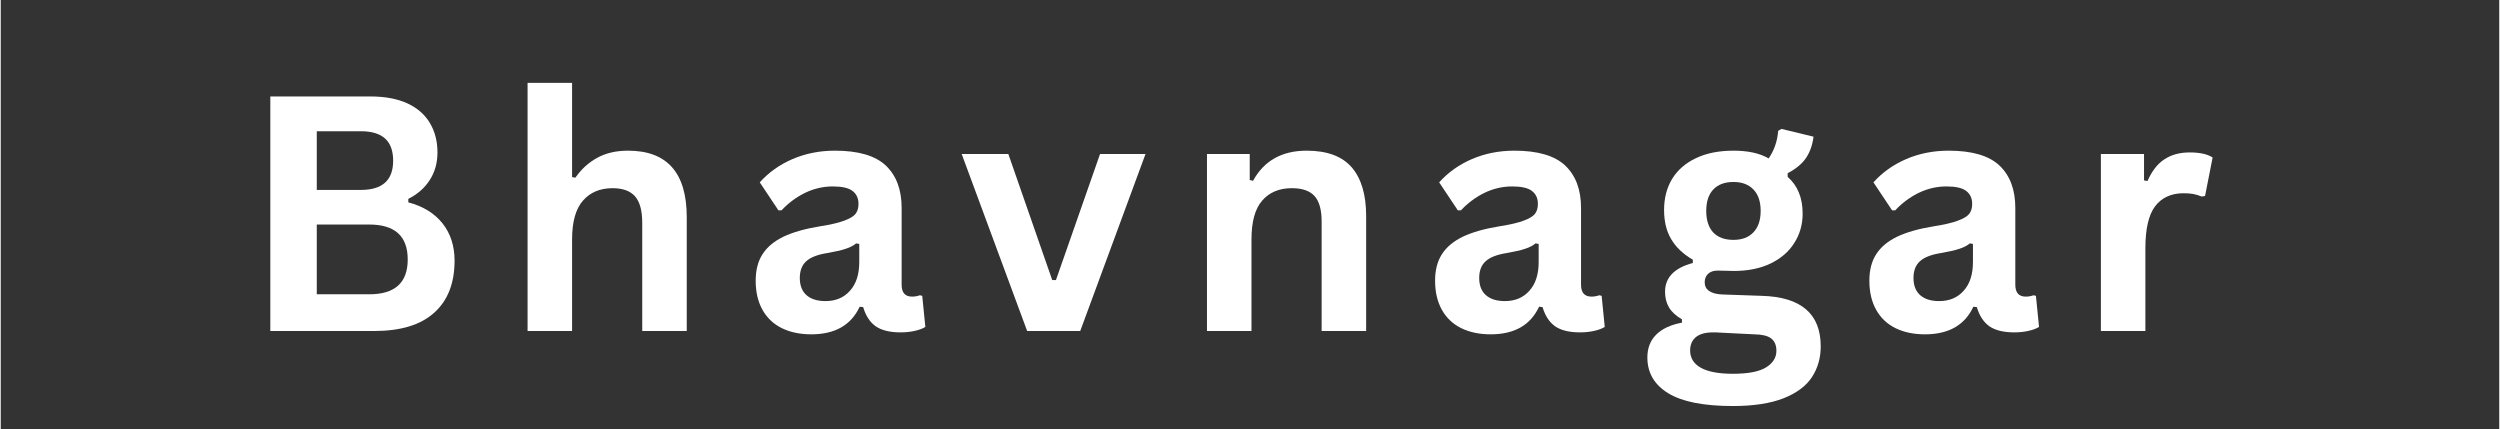 <svg xmlns="http://www.w3.org/2000/svg" xmlns:xlink="http://www.w3.org/1999/xlink" width="268" zoomAndPan="magnify" viewBox="0 0 200.88 34.5" height="46" preserveAspectRatio="xMidYMid meet" version="1.0"><rect x="0" y="0" width="200.88" height="34.5" fill="#333333" stroke="none"/><defs><g/></defs><g fill="#ffffff" fill-opacity="1"><g transform="translate(19.221, 26.614)"><g><path d="M 2.453 0 L 2.453 -18.859 L 10.5 -18.859 C 11.664 -18.859 12.648 -18.676 13.453 -18.312 C 14.254 -17.945 14.859 -17.426 15.266 -16.75 C 15.68 -16.07 15.891 -15.273 15.891 -14.359 C 15.891 -13.523 15.688 -12.789 15.281 -12.156 C 14.883 -11.52 14.305 -11.008 13.547 -10.625 L 13.547 -10.344 C 14.734 -10.031 15.648 -9.469 16.297 -8.656 C 16.941 -7.844 17.266 -6.844 17.266 -5.656 C 17.266 -3.844 16.719 -2.445 15.625 -1.469 C 14.539 -0.488 12.926 0 10.781 0 Z M 9.734 -11.344 C 11.461 -11.344 12.328 -12.125 12.328 -13.688 C 12.328 -14.488 12.113 -15.082 11.688 -15.469 C 11.258 -15.863 10.609 -16.062 9.734 -16.062 L 6.188 -16.062 L 6.188 -11.344 Z M 10.406 -2.953 C 12.469 -2.953 13.5 -3.883 13.5 -5.75 C 13.5 -7.625 12.469 -8.562 10.406 -8.562 L 6.188 -8.562 L 6.188 -2.953 Z M 10.406 -2.953 "/></g></g></g><g fill="#ffffff" fill-opacity="1"><g transform="translate(40.31, 26.614)"><g><path d="M 2.047 0 L 2.047 -19.953 L 5.625 -19.953 L 5.625 -12.375 L 5.891 -12.328 C 6.367 -13.016 6.953 -13.547 7.641 -13.922 C 8.328 -14.305 9.156 -14.5 10.125 -14.5 C 13.27 -14.5 14.844 -12.719 14.844 -9.156 L 14.844 0 L 11.266 0 L 11.266 -8.703 C 11.266 -9.68 11.07 -10.391 10.688 -10.828 C 10.301 -11.266 9.695 -11.484 8.875 -11.484 C 7.875 -11.484 7.082 -11.148 6.5 -10.484 C 5.914 -9.816 5.625 -8.773 5.625 -7.359 L 5.625 0 Z M 2.047 0 "/></g></g></g><g fill="#ffffff" fill-opacity="1"><g transform="translate(59.619, 26.614)"><g><path d="M 5.547 0.266 C 4.641 0.266 3.848 0.098 3.172 -0.234 C 2.504 -0.566 1.988 -1.055 1.625 -1.703 C 1.258 -2.359 1.078 -3.141 1.078 -4.047 C 1.078 -4.891 1.258 -5.598 1.625 -6.172 C 1.988 -6.742 2.547 -7.211 3.297 -7.578 C 4.055 -7.941 5.047 -8.223 6.266 -8.422 C 7.117 -8.555 7.766 -8.707 8.203 -8.875 C 8.648 -9.039 8.953 -9.223 9.109 -9.422 C 9.266 -9.629 9.344 -9.895 9.344 -10.219 C 9.344 -10.676 9.18 -11.023 8.859 -11.266 C 8.547 -11.504 8.02 -11.625 7.281 -11.625 C 6.488 -11.625 5.734 -11.445 5.016 -11.094 C 4.305 -10.738 3.688 -10.273 3.156 -9.703 L 2.906 -9.703 L 1.406 -11.953 C 2.125 -12.754 3.004 -13.379 4.047 -13.828 C 5.086 -14.273 6.223 -14.5 7.453 -14.5 C 9.336 -14.5 10.703 -14.098 11.547 -13.297 C 12.391 -12.492 12.812 -11.359 12.812 -9.891 L 12.812 -3.719 C 12.812 -3.082 13.094 -2.766 13.656 -2.766 C 13.863 -2.766 14.07 -2.801 14.281 -2.875 L 14.469 -2.828 L 14.719 -0.328 C 14.52 -0.203 14.242 -0.098 13.891 -0.016 C 13.535 0.066 13.148 0.109 12.734 0.109 C 11.879 0.109 11.211 -0.051 10.734 -0.375 C 10.266 -0.707 9.926 -1.223 9.719 -1.922 L 9.438 -1.953 C 8.75 -0.473 7.453 0.266 5.547 0.266 Z M 6.688 -2.406 C 7.508 -2.406 8.164 -2.68 8.656 -3.234 C 9.156 -3.785 9.406 -4.555 9.406 -5.547 L 9.406 -7 L 9.156 -7.047 C 8.945 -6.867 8.664 -6.723 8.312 -6.609 C 7.969 -6.492 7.469 -6.379 6.812 -6.266 C 6.039 -6.141 5.484 -5.922 5.141 -5.609 C 4.797 -5.297 4.625 -4.848 4.625 -4.266 C 4.625 -3.66 4.805 -3.195 5.172 -2.875 C 5.535 -2.562 6.039 -2.406 6.688 -2.406 Z M 6.688 -2.406 "/></g></g></g><g fill="#ffffff" fill-opacity="1"><g transform="translate(76.993, 26.614)"><g><path d="M 9.797 0 L 5.531 0 L 0.266 -14.234 L 4.016 -14.234 L 7.547 -4.094 L 7.844 -4.094 L 11.391 -14.234 L 15.047 -14.234 Z M 9.797 0 "/></g></g></g><g fill="#ffffff" fill-opacity="1"><g transform="translate(94.934, 26.614)"><g><path d="M 2.047 0 L 2.047 -14.234 L 5.484 -14.234 L 5.484 -12.141 L 5.75 -12.078 C 6.633 -13.691 8.07 -14.5 10.062 -14.5 C 11.707 -14.5 12.914 -14.051 13.688 -13.156 C 14.457 -12.258 14.844 -10.957 14.844 -9.25 L 14.844 0 L 11.266 0 L 11.266 -8.812 C 11.266 -9.758 11.07 -10.441 10.688 -10.859 C 10.312 -11.273 9.707 -11.484 8.875 -11.484 C 7.852 -11.484 7.055 -11.148 6.484 -10.484 C 5.91 -9.828 5.625 -8.785 5.625 -7.359 L 5.625 0 Z M 2.047 0 "/></g></g></g><g fill="#ffffff" fill-opacity="1"><g transform="translate(114.243, 26.614)"><g><path d="M 5.547 0.266 C 4.641 0.266 3.848 0.098 3.172 -0.234 C 2.504 -0.566 1.988 -1.055 1.625 -1.703 C 1.258 -2.359 1.078 -3.141 1.078 -4.047 C 1.078 -4.891 1.258 -5.598 1.625 -6.172 C 1.988 -6.742 2.547 -7.211 3.297 -7.578 C 4.055 -7.941 5.047 -8.223 6.266 -8.422 C 7.117 -8.555 7.766 -8.707 8.203 -8.875 C 8.648 -9.039 8.953 -9.223 9.109 -9.422 C 9.266 -9.629 9.344 -9.895 9.344 -10.219 C 9.344 -10.676 9.18 -11.023 8.859 -11.266 C 8.547 -11.504 8.02 -11.625 7.281 -11.625 C 6.488 -11.625 5.734 -11.445 5.016 -11.094 C 4.305 -10.738 3.688 -10.273 3.156 -9.703 L 2.906 -9.703 L 1.406 -11.953 C 2.125 -12.754 3.004 -13.379 4.047 -13.828 C 5.086 -14.273 6.223 -14.5 7.453 -14.5 C 9.336 -14.5 10.703 -14.098 11.547 -13.297 C 12.391 -12.492 12.812 -11.359 12.812 -9.891 L 12.812 -3.719 C 12.812 -3.082 13.094 -2.766 13.656 -2.766 C 13.863 -2.766 14.07 -2.801 14.281 -2.875 L 14.469 -2.828 L 14.719 -0.328 C 14.52 -0.203 14.242 -0.098 13.891 -0.016 C 13.535 0.066 13.148 0.109 12.734 0.109 C 11.879 0.109 11.211 -0.051 10.734 -0.375 C 10.266 -0.707 9.926 -1.223 9.719 -1.922 L 9.438 -1.953 C 8.75 -0.473 7.453 0.266 5.547 0.266 Z M 6.688 -2.406 C 7.508 -2.406 8.164 -2.68 8.656 -3.234 C 9.156 -3.785 9.406 -4.555 9.406 -5.547 L 9.406 -7 L 9.156 -7.047 C 8.945 -6.867 8.664 -6.723 8.312 -6.609 C 7.969 -6.492 7.469 -6.379 6.812 -6.266 C 6.039 -6.141 5.484 -5.922 5.141 -5.609 C 4.797 -5.297 4.625 -4.848 4.625 -4.266 C 4.625 -3.66 4.805 -3.195 5.172 -2.875 C 5.535 -2.562 6.039 -2.406 6.688 -2.406 Z M 6.688 -2.406 "/></g></g></g><g fill="#ffffff" fill-opacity="1"><g transform="translate(131.888, 26.614)"><g><path d="M 7.375 6.031 C 5.031 6.031 3.297 5.688 2.172 5 C 1.055 4.312 0.5 3.352 0.5 2.125 C 0.5 1.375 0.738 0.758 1.219 0.281 C 1.695 -0.188 2.383 -0.504 3.281 -0.672 L 3.281 -0.938 C 2.789 -1.227 2.441 -1.551 2.234 -1.906 C 2.023 -2.27 1.922 -2.688 1.922 -3.156 C 1.922 -4.301 2.664 -5.07 4.156 -5.469 L 4.156 -5.734 C 3.383 -6.18 2.805 -6.727 2.422 -7.375 C 2.035 -8.02 1.844 -8.805 1.844 -9.734 C 1.844 -10.672 2.055 -11.5 2.484 -12.219 C 2.922 -12.938 3.555 -13.492 4.391 -13.891 C 5.234 -14.297 6.242 -14.5 7.422 -14.5 C 8.609 -14.5 9.551 -14.289 10.25 -13.875 C 10.695 -14.52 10.953 -15.258 11.016 -16.094 L 11.281 -16.25 L 13.859 -15.625 C 13.773 -14.945 13.57 -14.375 13.25 -13.906 C 12.938 -13.445 12.445 -13.039 11.781 -12.688 L 11.781 -12.391 C 12.582 -11.691 12.984 -10.707 12.984 -9.438 C 12.984 -8.562 12.758 -7.773 12.312 -7.078 C 11.875 -6.379 11.234 -5.828 10.391 -5.422 C 9.555 -5.023 8.566 -4.828 7.422 -4.828 L 6.875 -4.844 C 6.531 -4.852 6.289 -4.859 6.156 -4.859 C 5.82 -4.859 5.562 -4.77 5.375 -4.594 C 5.195 -4.414 5.109 -4.191 5.109 -3.922 C 5.109 -3.617 5.227 -3.383 5.469 -3.219 C 5.707 -3.051 6.062 -2.957 6.531 -2.938 L 9.719 -2.828 C 12.863 -2.734 14.438 -1.379 14.438 1.234 C 14.438 2.16 14.203 2.984 13.734 3.703 C 13.266 4.422 12.504 4.988 11.453 5.406 C 10.398 5.82 9.039 6.031 7.375 6.031 Z M 7.422 -7.328 C 8.109 -7.328 8.645 -7.531 9.031 -7.938 C 9.414 -8.344 9.609 -8.914 9.609 -9.656 C 9.609 -10.406 9.414 -10.977 9.031 -11.375 C 8.645 -11.781 8.109 -11.984 7.422 -11.984 C 6.723 -11.984 6.18 -11.781 5.797 -11.375 C 5.422 -10.977 5.234 -10.406 5.234 -9.656 C 5.234 -8.906 5.422 -8.328 5.797 -7.922 C 6.18 -7.523 6.723 -7.328 7.422 -7.328 Z M 7.375 3.438 C 8.602 3.438 9.492 3.266 10.047 2.922 C 10.598 2.578 10.875 2.133 10.875 1.594 C 10.875 1.145 10.734 0.812 10.453 0.594 C 10.172 0.383 9.719 0.273 9.094 0.266 L 6.281 0.125 C 6.188 0.125 6.098 0.117 6.016 0.109 C 5.93 0.109 5.852 0.109 5.781 0.109 C 5.176 0.109 4.719 0.234 4.406 0.484 C 4.094 0.742 3.938 1.102 3.938 1.562 C 3.938 2.164 4.223 2.629 4.797 2.953 C 5.367 3.273 6.227 3.438 7.375 3.438 Z M 7.375 3.438 "/></g></g></g><g fill="#ffffff" fill-opacity="1"><g transform="translate(149.159, 26.614)"><g><path d="M 5.547 0.266 C 4.641 0.266 3.848 0.098 3.172 -0.234 C 2.504 -0.566 1.988 -1.055 1.625 -1.703 C 1.258 -2.359 1.078 -3.141 1.078 -4.047 C 1.078 -4.891 1.258 -5.598 1.625 -6.172 C 1.988 -6.742 2.547 -7.211 3.297 -7.578 C 4.055 -7.941 5.047 -8.223 6.266 -8.422 C 7.117 -8.555 7.766 -8.707 8.203 -8.875 C 8.648 -9.039 8.953 -9.223 9.109 -9.422 C 9.266 -9.629 9.344 -9.895 9.344 -10.219 C 9.344 -10.676 9.18 -11.023 8.859 -11.266 C 8.547 -11.504 8.02 -11.625 7.281 -11.625 C 6.488 -11.625 5.734 -11.445 5.016 -11.094 C 4.305 -10.738 3.688 -10.273 3.156 -9.703 L 2.906 -9.703 L 1.406 -11.953 C 2.125 -12.754 3.004 -13.379 4.047 -13.828 C 5.086 -14.273 6.223 -14.5 7.453 -14.5 C 9.336 -14.5 10.703 -14.098 11.547 -13.297 C 12.391 -12.492 12.812 -11.359 12.812 -9.891 L 12.812 -3.719 C 12.812 -3.082 13.094 -2.766 13.656 -2.766 C 13.863 -2.766 14.07 -2.801 14.281 -2.875 L 14.469 -2.828 L 14.719 -0.328 C 14.52 -0.203 14.242 -0.098 13.891 -0.016 C 13.535 0.066 13.148 0.109 12.734 0.109 C 11.879 0.109 11.211 -0.051 10.734 -0.375 C 10.266 -0.707 9.926 -1.223 9.719 -1.922 L 9.438 -1.953 C 8.75 -0.473 7.453 0.266 5.547 0.266 Z M 6.688 -2.406 C 7.508 -2.406 8.164 -2.68 8.656 -3.234 C 9.156 -3.785 9.406 -4.555 9.406 -5.547 L 9.406 -7 L 9.156 -7.047 C 8.945 -6.867 8.664 -6.723 8.312 -6.609 C 7.969 -6.492 7.469 -6.379 6.812 -6.266 C 6.039 -6.141 5.484 -5.922 5.141 -5.609 C 4.797 -5.297 4.625 -4.848 4.625 -4.266 C 4.625 -3.66 4.805 -3.195 5.172 -2.875 C 5.535 -2.562 6.039 -2.406 6.688 -2.406 Z M 6.688 -2.406 "/></g></g></g><g fill="#ffffff" fill-opacity="1"><g transform="translate(166.804, 26.614)"><g><path d="M 2.047 0 L 2.047 -14.234 L 5.516 -14.234 L 5.516 -12.109 L 5.797 -12.062 C 6.141 -12.852 6.586 -13.43 7.141 -13.797 C 7.703 -14.172 8.383 -14.359 9.188 -14.359 C 10 -14.359 10.613 -14.223 11.031 -13.953 L 10.422 -10.859 L 10.156 -10.812 C 9.926 -10.906 9.703 -10.973 9.484 -11.016 C 9.266 -11.055 9.004 -11.078 8.703 -11.078 C 7.703 -11.078 6.938 -10.727 6.406 -10.031 C 5.883 -9.332 5.625 -8.207 5.625 -6.656 L 5.625 0 Z M 2.047 0 "/></g></g></g><g fill="#ffffff" fill-opacity="1"><g transform="translate(180.616, 26.614)"><g/></g></g></svg>